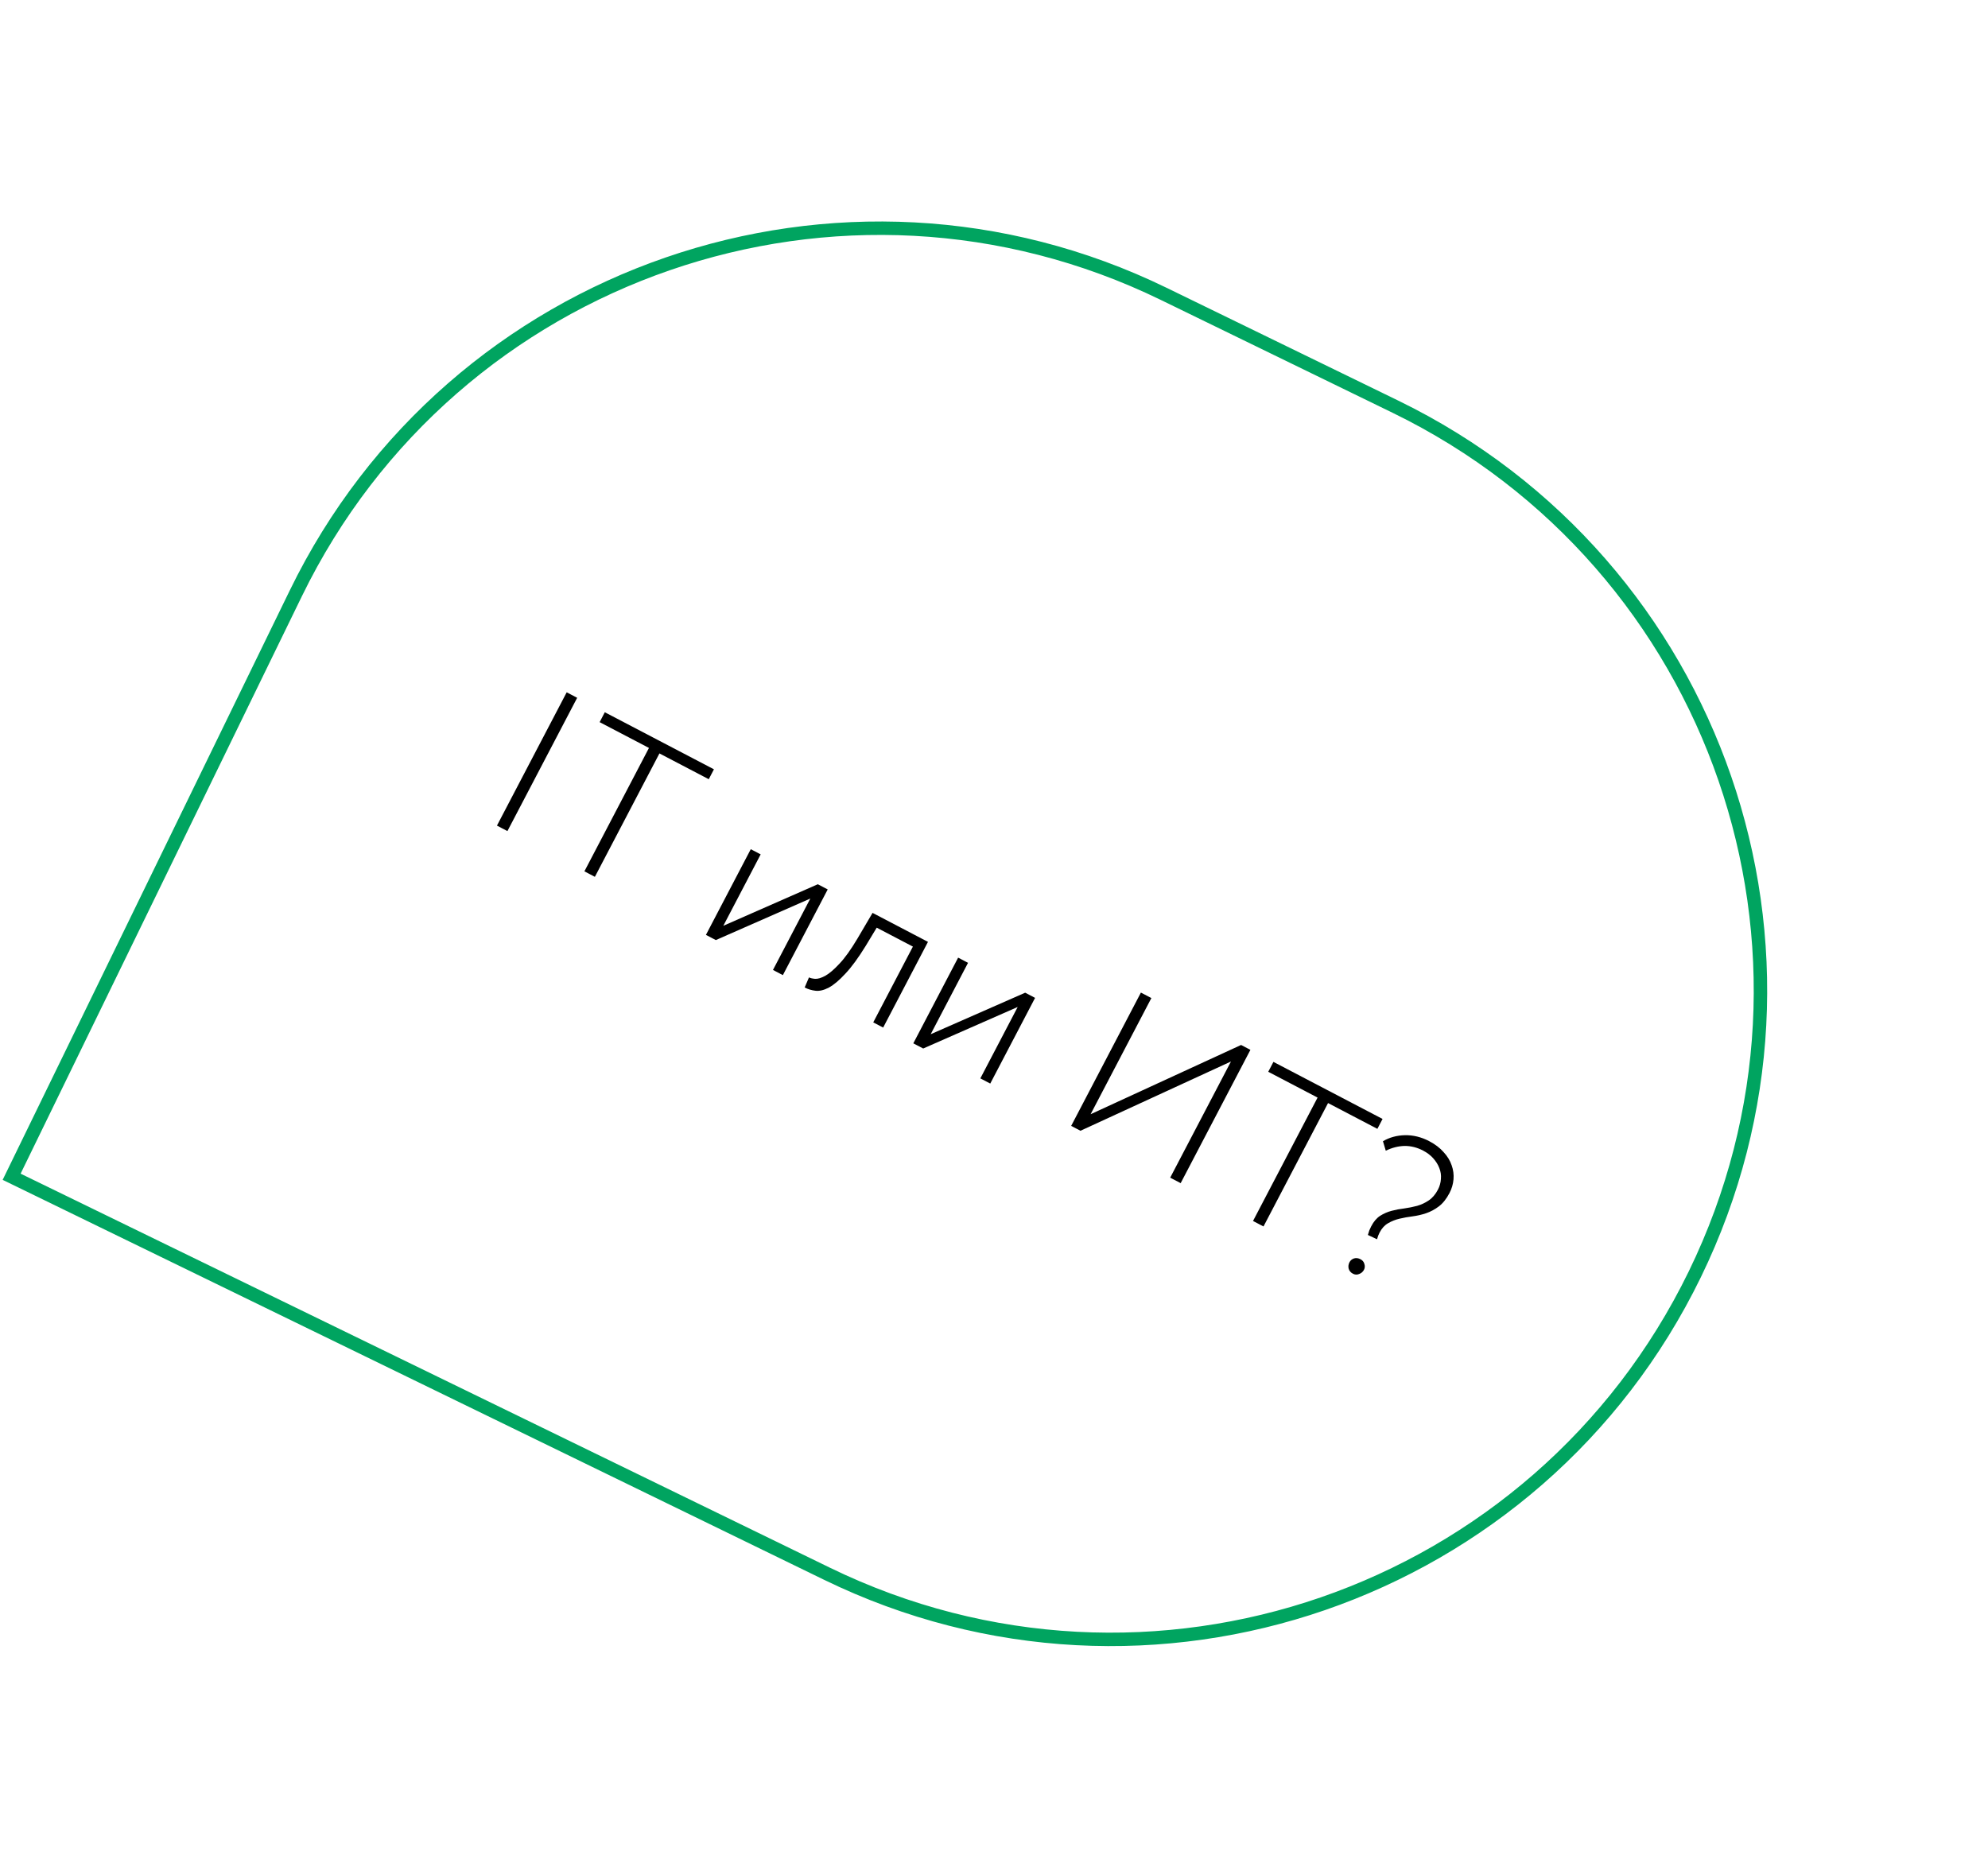 <?xml version="1.0" encoding="UTF-8"?> <svg xmlns="http://www.w3.org/2000/svg" width="148" height="139" viewBox="0 0 148 139" fill="none"> <path d="M103.886 30.28L86.632 21.878C62.638 10.195 33.713 20.174 22.027 44.167L0.866 87.612L61.566 117.168C85.56 128.851 114.485 118.871 126.171 94.878C137.857 70.885 127.88 41.963 103.886 30.28Z" stroke="#00A460"></path> <path d="M42.188 51.544L42.968 51.952L37.776 61.876L36.996 61.468L42.188 51.544ZM45.026 53.028L53.15 57.277L52.765 58.014L49.093 56.094L44.287 65.281L43.507 64.873L48.313 55.686L44.641 53.765L45.026 53.028ZM52.554 69.604L55.892 63.224L56.629 63.61L53.848 68.927L60.883 65.834L61.62 66.22L58.282 72.6L57.545 72.214L60.326 66.898L53.292 69.99L52.554 69.604ZM67.962 70.476L65.268 69.067L64.456 70.412C63.901 71.313 63.394 72.005 62.937 72.488C62.489 72.976 62.079 73.322 61.708 73.525C61.342 73.718 61.011 73.798 60.716 73.764C60.421 73.73 60.151 73.649 59.905 73.52L60.226 72.768C60.33 72.822 60.48 72.858 60.675 72.876C60.885 72.889 61.142 72.813 61.445 72.647C61.754 72.471 62.103 72.172 62.492 71.75C62.891 71.333 63.334 70.716 63.822 69.899L64.959 67.966L69.085 70.124L65.748 76.504L65.01 76.118L67.962 70.476ZM67.993 77.678L71.33 71.298L72.067 71.684L69.286 77L76.321 73.908L77.058 74.294L73.721 80.673L72.983 80.288L75.764 74.971L68.73 78.063L67.993 77.678ZM79.745 83.824L84.936 73.9L85.716 74.307L81.192 82.956L92.394 77.8L93.089 78.163L87.897 88.087L87.117 87.679L91.641 79.031L80.439 84.187L79.745 83.824ZM94.802 79.059L102.927 83.308L102.541 84.045L98.869 82.125L94.063 91.312L93.283 90.904L98.089 81.717L94.417 79.796L94.802 79.059ZM107.05 88.57C107.183 88.314 107.257 88.046 107.272 87.765C107.296 87.489 107.256 87.221 107.151 86.961C107.055 86.707 106.904 86.466 106.699 86.237C106.502 86.014 106.253 85.824 105.95 85.666C105.497 85.428 105.034 85.313 104.561 85.318C104.098 85.329 103.633 85.447 103.166 85.672L102.957 84.967C103.43 84.685 103.972 84.535 104.583 84.517C105.204 84.505 105.807 84.652 106.393 84.958C106.837 85.19 107.195 85.462 107.466 85.772C107.751 86.078 107.953 86.406 108.07 86.756C108.193 87.097 108.239 87.446 108.209 87.804C108.178 88.161 108.079 88.5 107.911 88.822C107.684 89.256 107.42 89.588 107.12 89.816C106.82 90.044 106.502 90.215 106.166 90.328C105.844 90.437 105.509 90.514 105.159 90.56C104.825 90.602 104.499 90.66 104.183 90.736C103.881 90.807 103.6 90.918 103.339 91.071C103.084 91.214 102.872 91.447 102.704 91.768C102.664 91.844 102.63 91.922 102.6 92.002C102.569 92.083 102.542 92.171 102.516 92.266L101.835 91.945C101.875 91.822 101.911 91.708 101.941 91.604C101.986 91.495 102.033 91.393 102.083 91.299C102.266 90.949 102.485 90.691 102.741 90.523C103.011 90.352 103.3 90.226 103.607 90.146C103.914 90.065 104.227 90.007 104.548 89.97C104.873 89.923 105.189 89.86 105.496 89.779C105.808 89.69 106.094 89.556 106.355 89.38C106.63 89.199 106.862 88.929 107.05 88.57ZM100.466 93.974C100.536 93.842 100.645 93.749 100.794 93.694C100.952 93.644 101.116 93.664 101.286 93.753C101.438 93.832 101.533 93.948 101.573 94.102C101.623 94.26 101.613 94.406 101.544 94.538C101.465 94.689 101.344 94.794 101.18 94.853C101.027 94.917 100.874 94.91 100.723 94.831C100.553 94.742 100.445 94.613 100.401 94.445C100.365 94.282 100.387 94.126 100.466 93.974Z" fill="black"></path> </svg> 